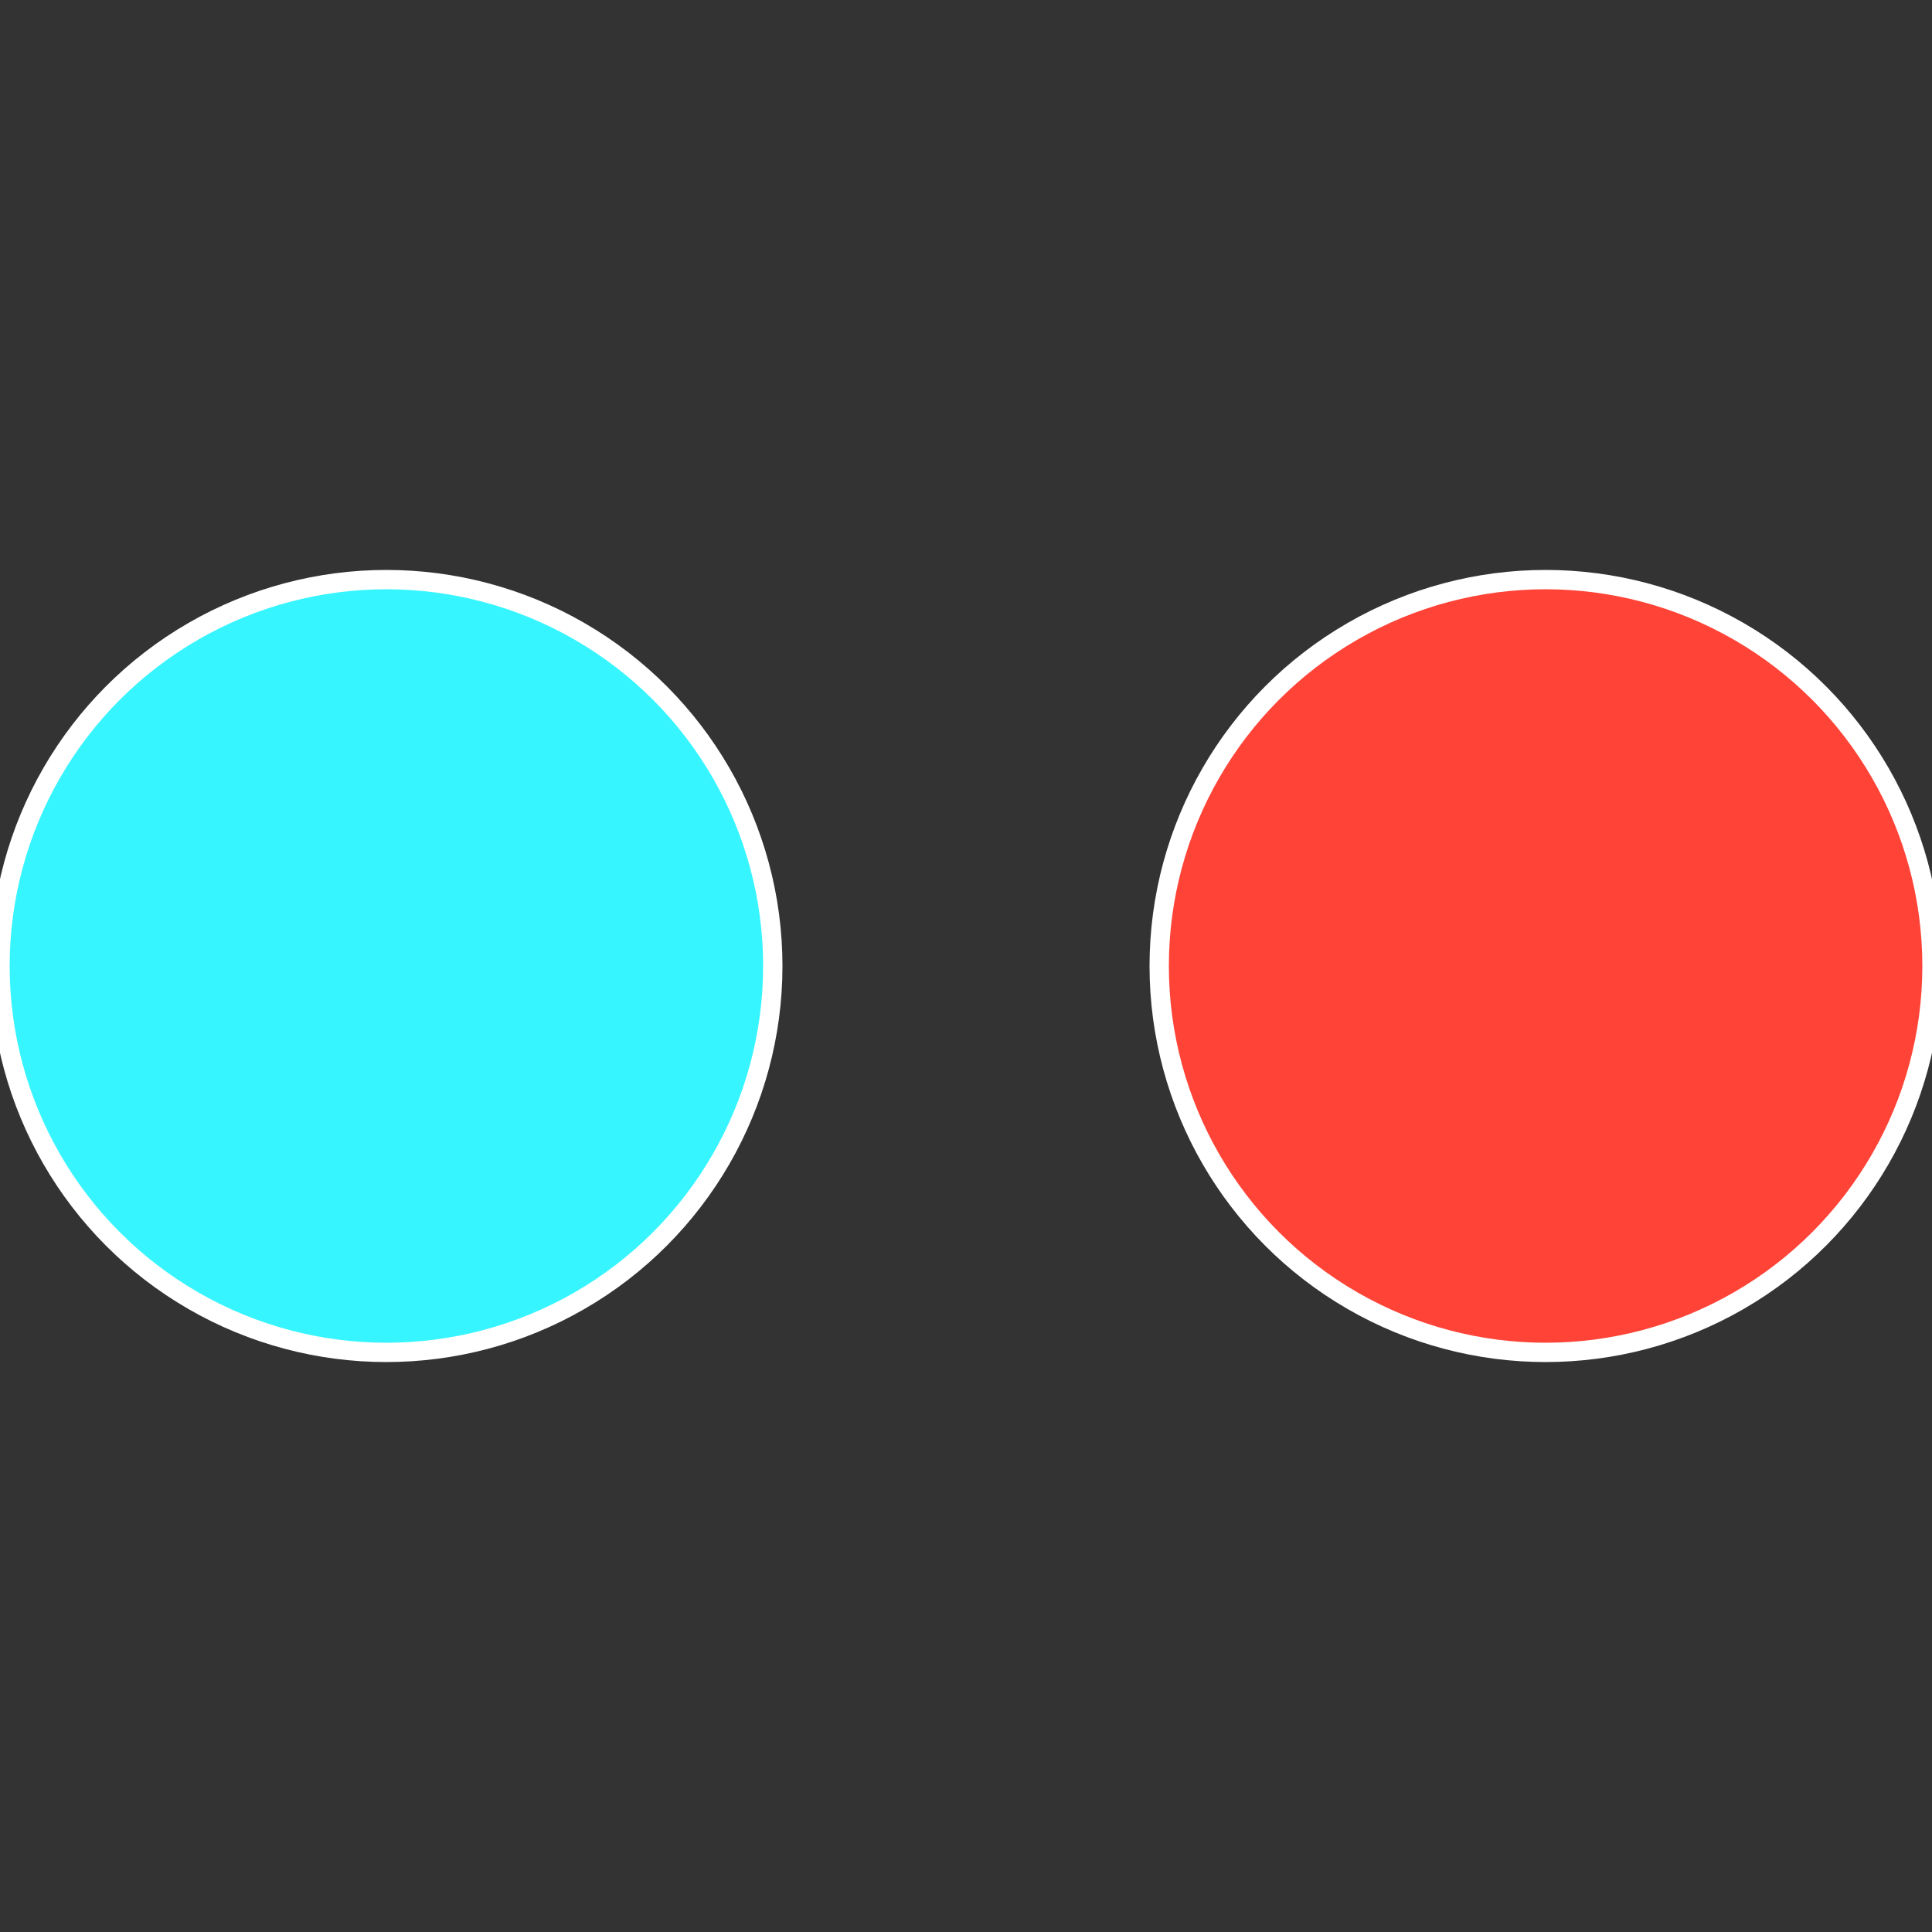 <?xml version="1.0" standalone="no"?>
<svg width="500" height="500" viewBox="-1 -1 2 2" xmlns="http://www.w3.org/2000/svg">
 
                <rect x="-1" y="-1" width="2" height="2" fill="#333333" stroke="none"/>
 
                <circle cx="0.6" cy="0" r="0.4" fill="#ff4337" stroke="#fff" stroke-width="1%" />
             
                <circle cx="-0.6" cy="7.3478807948841E-17" r="0.4" fill="#37f5ff" stroke="#fff" stroke-width="1%" />
            </svg>
